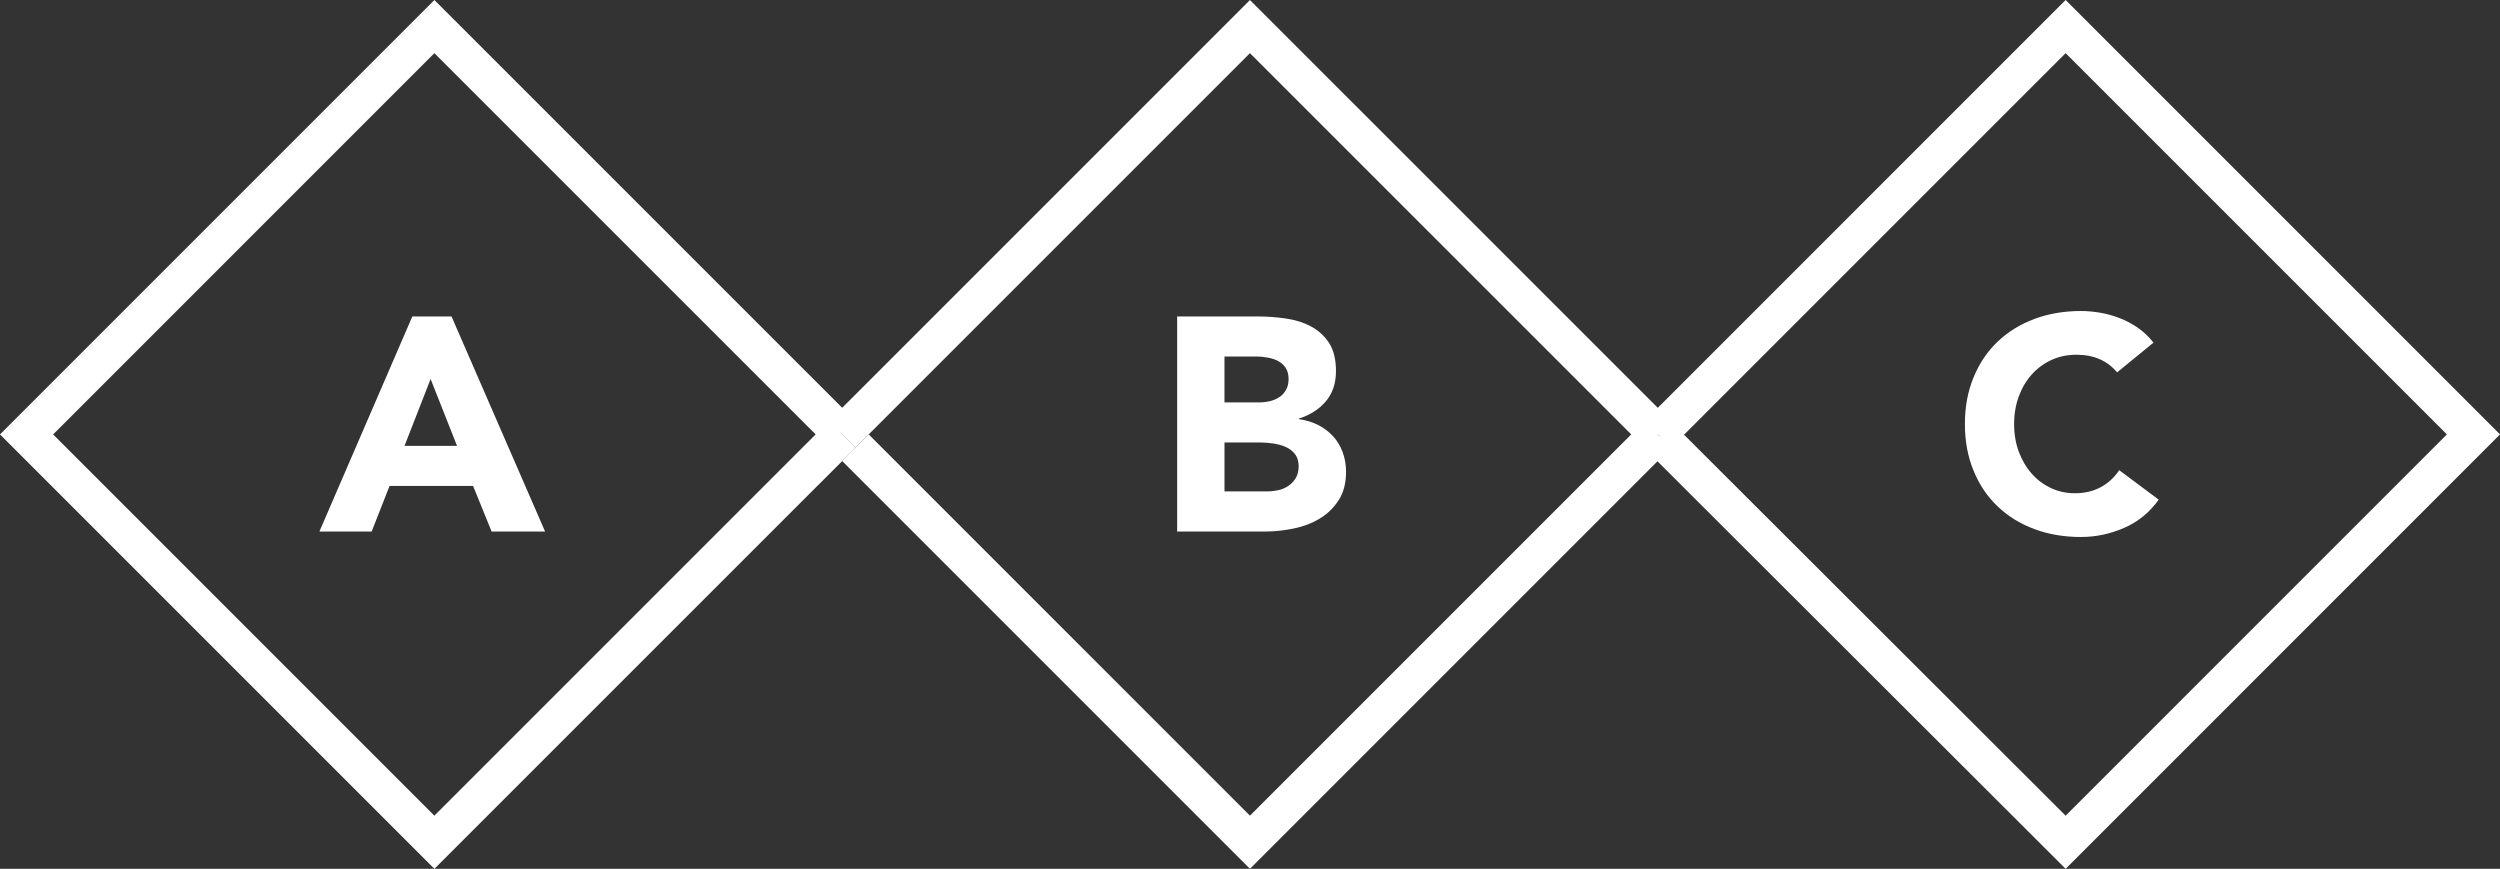 <?xml version="1.0" encoding="UTF-8"?>
<svg id="_レイヤー_1" data-name="レイヤー_1" xmlns="http://www.w3.org/2000/svg" version="1.1" viewBox="0 0 130 45.178">
  <rect x="0" y="0" width="130" height="45.178" fill="#333333" stroke="none"/>
  <!-- Generator: Adobe Illustrator 29.5.1, SVG Export Plug-In . SVG Version: 2.1.0 Build 141)  -->
  <defs>
    <style>
      .st0 {
        fill: #fff;
      }
    </style>
  </defs>
  <path class="st0" d="M22.392,19.709l-1.358,3.477h2.732l-1.374-3.477ZM21.442,16.455h2.037l4.866,11.185h-2.78l-.965-2.37h-4.344l-.93,2.37h-2.718l4.833-11.185Z"/>
  <path class="st0" d="M63.673,25.554h2.213c.188,0,.378-.022.576-.062.195-.043.372-.115.529-.223.159-.105.287-.242.389-.41.098-.168.15-.375.15-.616,0-.263-.065-.476-.197-.64-.133-.164-.298-.288-.498-.371-.201-.086-.417-.143-.648-.174-.233-.032-.446-.049-.648-.049h-1.865v2.544ZM63.673,20.926h1.786c.189,0,.377-.02.561-.062.185-.043.35-.111.495-.206.15-.095.267-.222.355-.38.093-.157.136-.346.136-.569,0-.231-.05-.424-.149-.575-.1-.154-.229-.271-.389-.356-.157-.084-.336-.145-.538-.182-.199-.037-.393-.057-.582-.057h-1.675v2.386ZM61.209,16.455h4.171c.483,0,.972.035,1.46.104.491.067.93.203,1.319.409.391.205.706.493.949.861.242.37.362.86.362,1.471,0,.632-.176,1.155-.528,1.571-.354.415-.819.713-1.398.892v.033c.369.051.702.156,1.004.305.3.154.556.35.772.586.217.235.383.512.5.831.113.315.174.652.174,1.009,0,.59-.127,1.083-.38,1.476-.254.395-.579.713-.979.956-.4.245-.852.418-1.349.521-.502.104-.998.159-1.494.159h-4.581v-11.185Z"/>
  <path class="st0" d="M110.088,19.363c-.242-.295-.54-.522-.891-.679-.354-.159-.761-.238-1.222-.238-.465,0-.895.089-1.29.267-.393.181-.739.432-1.028.753-.289.321-.514.701-.678,1.144-.164.442-.245.921-.245,1.439,0,.526.081,1.006.245,1.443.163.438.387.817.671,1.138.283.324.621.572,1.004.753.384.176.797.266,1.239.266.505,0,.953-.104,1.344-.315.389-.211.71-.505.962-.884l2.054,1.532c-.472.662-1.072,1.153-1.801,1.469-.725.316-1.473.473-2.242.473-.876,0-1.681-.136-2.418-.41-.735-.273-1.373-.664-1.911-1.177-.536-.509-.957-1.128-1.253-1.856-.302-.727-.453-1.537-.453-2.431,0-.897.151-1.707.453-2.433.297-.727.717-1.345,1.253-1.856.538-.51,1.176-.903,1.911-1.178.738-.273,1.542-.411,2.418-.411.316,0,.644.03.987.086.342.059.678.151,1.009.278.331.126.65.295.957.504.304.213.577.471.819.775l-1.894,1.549Z"/>
  <polygon class="st0" points="64.997 45.178 43.791 23.972 45.173 22.589 64.997 42.415 85.513 21.899 86.896 23.28 64.997 45.178"/>
  <path class="st0" d="M87.57,22.605l19.843,19.811,19.825-19.826L107.413,2.764l-19.843,19.841ZM107.413,45.178l-21.815-21.781.708-.709-.792-.789L107.413,0l22.587,22.589-22.587,22.589Z"/>
  <path class="st0" d="M2.763,22.589l19.825,19.826,19.826-19.826L22.588,2.765,2.763,22.589ZM22.588,45.178L0,22.589,22.588.001l21.858,21.856-.691.692.734.732-21.901,21.898Z"/>
  <polygon class="st0" points="44.481 23.28 43.101 21.897 64.997 .001 86.895 21.897 85.514 23.28 64.997 2.764 44.481 23.28"/>
</svg>